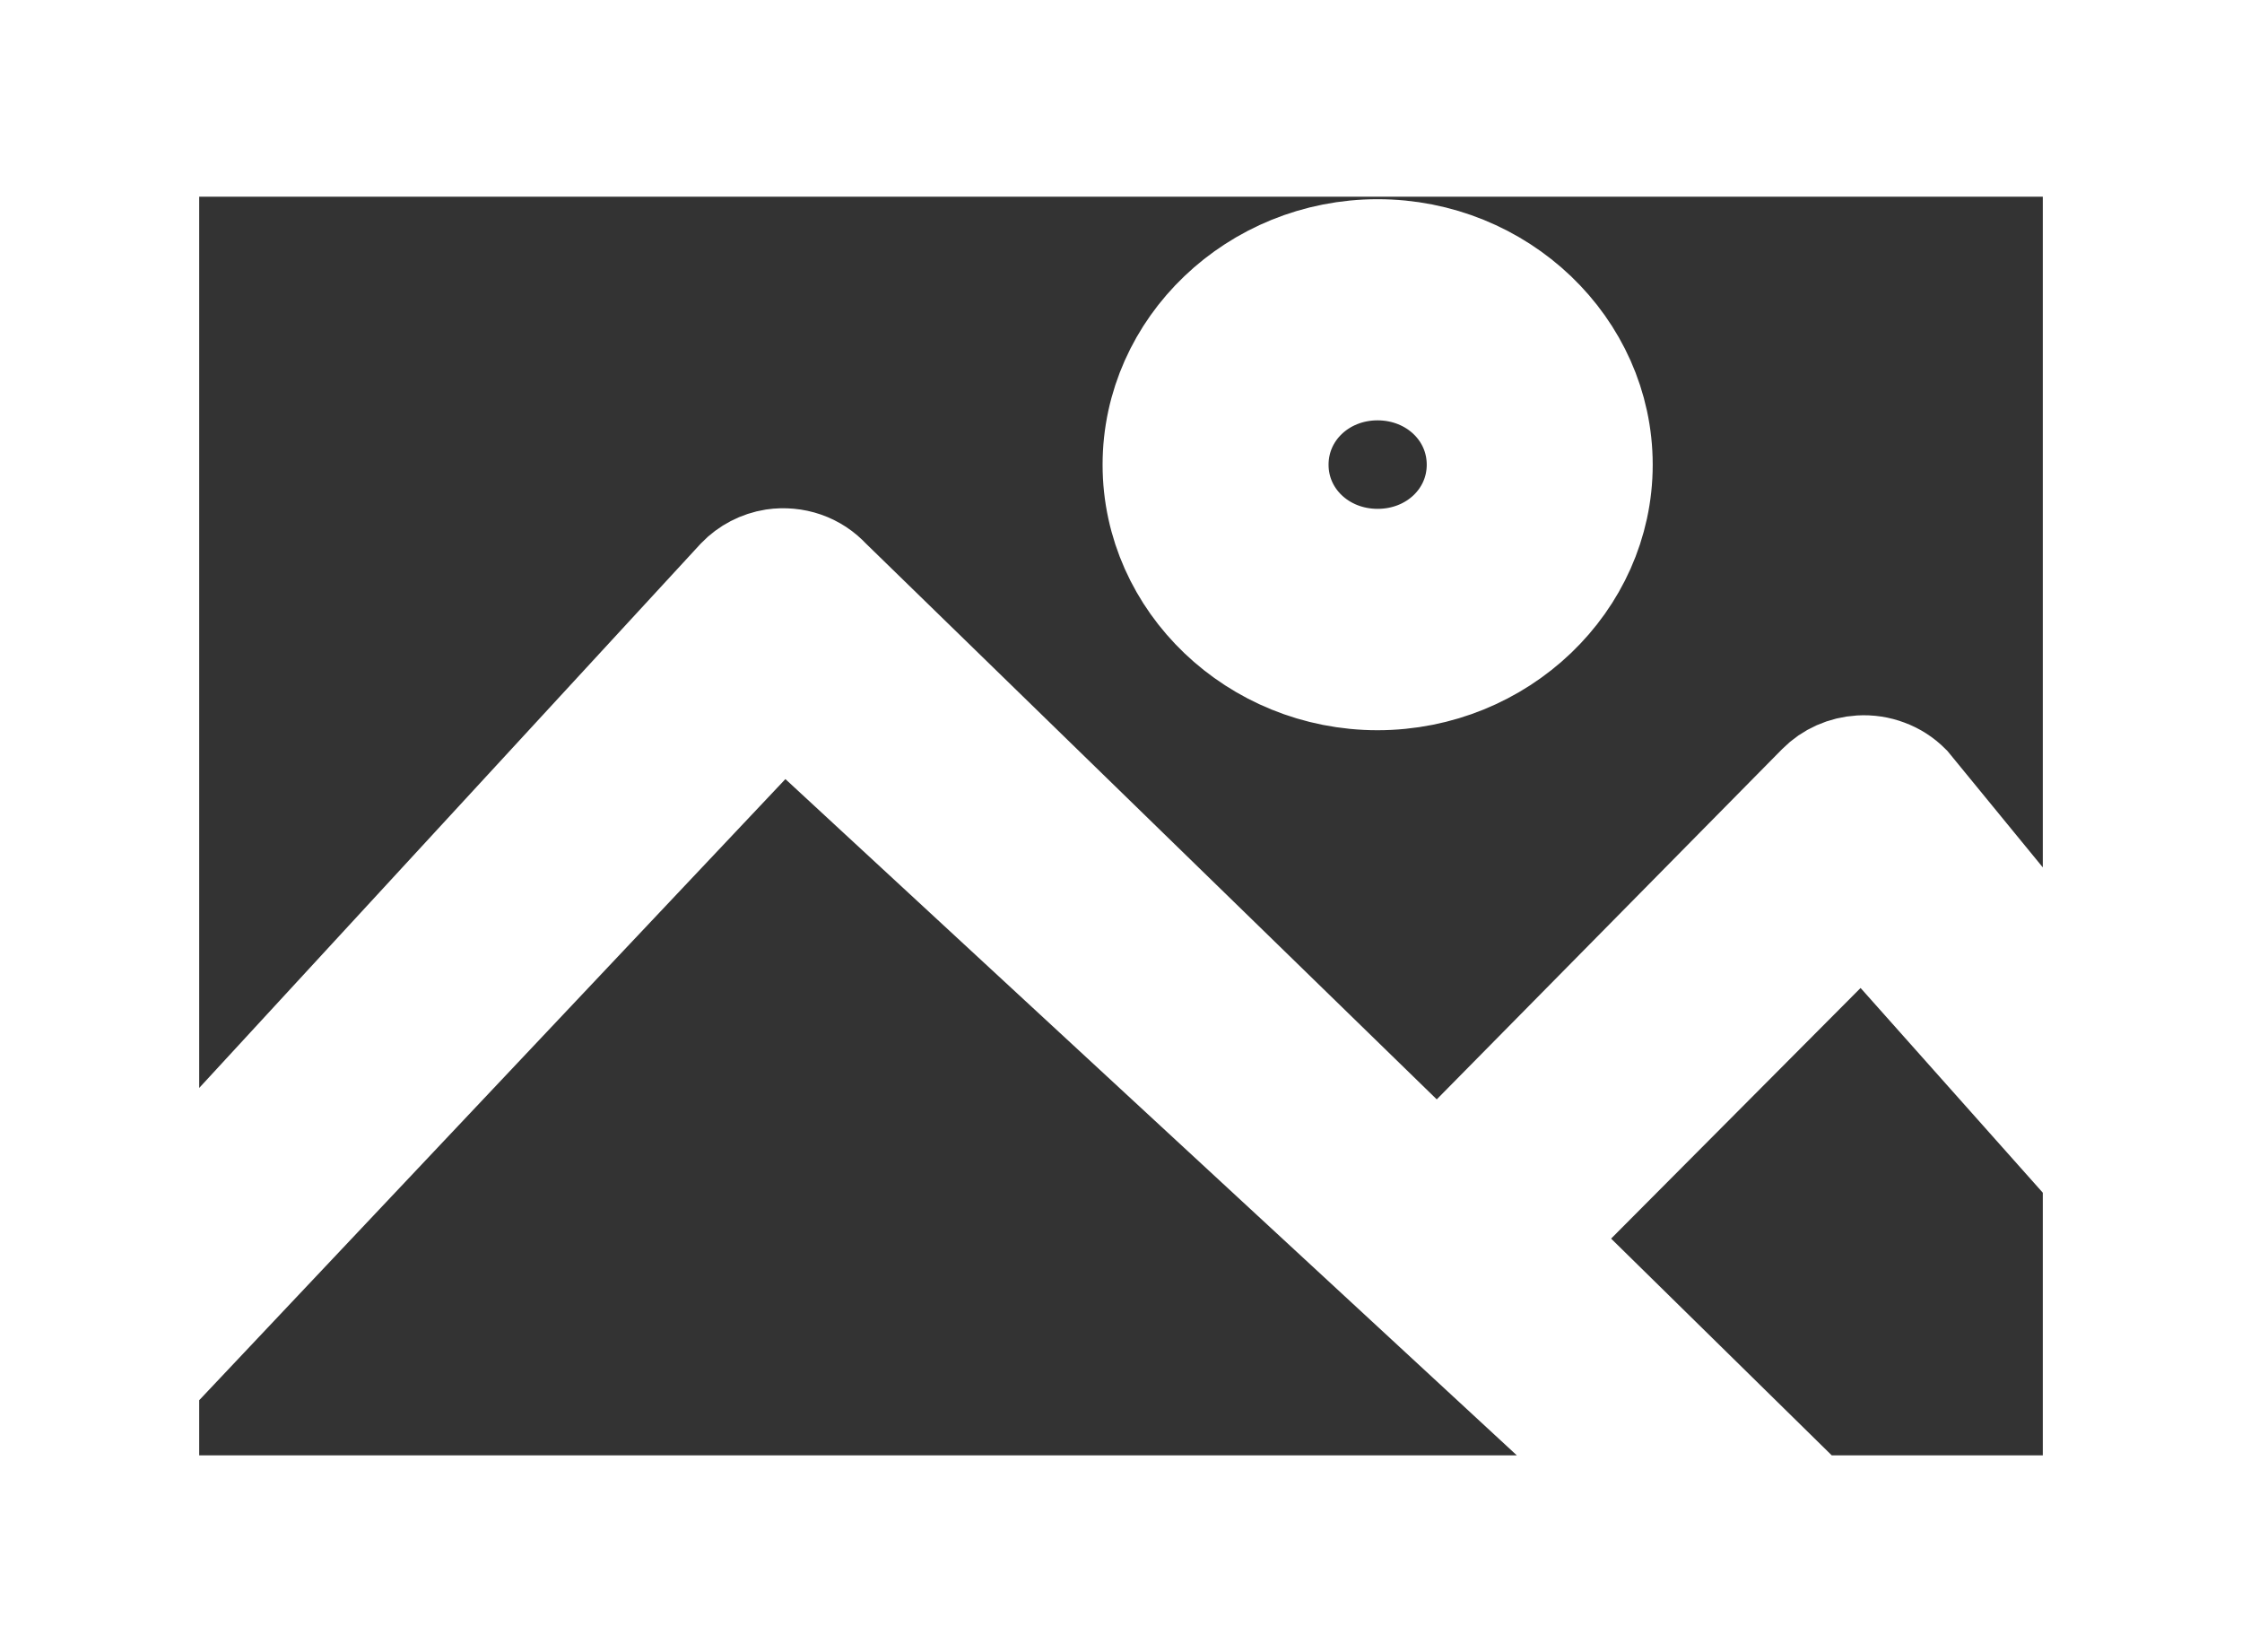 <?xml version="1.0" encoding="UTF-8"?> <svg xmlns="http://www.w3.org/2000/svg" width="19" height="14" viewBox="0 0 19 14" fill="none"><rect x="0" y="0" width="19" height="14" fill="#333333" stroke="none"/><g clip-path="url(#clip0_2582_289)"><path d="M19 0V14H0V0H19ZM1.188 11.667V12.833H14.132L6.632 5.899L1.188 11.667ZM12.944 10.5L15.319 12.833H17.812V9.917L15.788 7.643L12.944 10.5ZM1.188 1.167V10.5L6.303 4.949C6.372 4.877 6.466 4.828 6.567 4.812C6.643 4.801 6.722 4.808 6.794 4.833C6.866 4.858 6.931 4.901 6.981 4.956L12.183 10.021L15.459 6.699C15.539 6.618 15.649 6.569 15.767 6.562C15.834 6.558 15.902 6.568 15.965 6.592C16.028 6.615 16.085 6.652 16.132 6.699L17.812 8.75V1.167H1.188ZM11.675 2.188C12.681 2.188 13.506 2.976 13.506 3.938C13.506 4.899 12.681 5.687 11.675 5.688C10.669 5.688 9.844 4.899 9.844 3.938C9.844 2.976 10.669 2.188 11.675 2.188ZM11.675 3.062C11.164 3.062 10.759 3.449 10.759 3.938C10.759 4.426 11.164 4.812 11.675 4.812C12.186 4.812 12.591 4.426 12.591 3.938C12.591 3.449 12.186 3.063 11.675 3.062Z" fill="white"></path><path d="M19 0V14H0V0H19ZM1.188 11.667V12.833H14.132L6.632 5.899L1.188 11.667ZM12.944 10.5L15.319 12.833H17.812V9.917L15.788 7.643L12.944 10.5ZM1.188 1.167V10.5L6.303 4.949C6.372 4.877 6.466 4.828 6.567 4.812C6.643 4.801 6.722 4.808 6.794 4.833C6.866 4.858 6.931 4.901 6.981 4.956L12.183 10.021L15.459 6.699C15.539 6.618 15.649 6.569 15.767 6.562C15.834 6.558 15.902 6.568 15.965 6.592C16.028 6.615 16.085 6.652 16.132 6.699L17.812 8.75V1.167H1.188ZM11.675 2.188C12.681 2.188 13.506 2.976 13.506 3.938C13.506 4.899 12.681 5.687 11.675 5.688C10.669 5.688 9.844 4.899 9.844 3.938C9.844 2.976 10.669 2.188 11.675 2.188ZM11.675 3.062C11.164 3.062 10.759 3.449 10.759 3.938C10.759 4.426 11.164 4.812 11.675 4.812C12.186 4.812 12.591 4.426 12.591 3.938C12.591 3.449 12.186 3.063 11.675 3.062Z" stroke="white"></path></g><defs><clipPath id="clip0_2582_289"><rect width="19" height="14" fill="white"></rect></clipPath></defs></svg> 